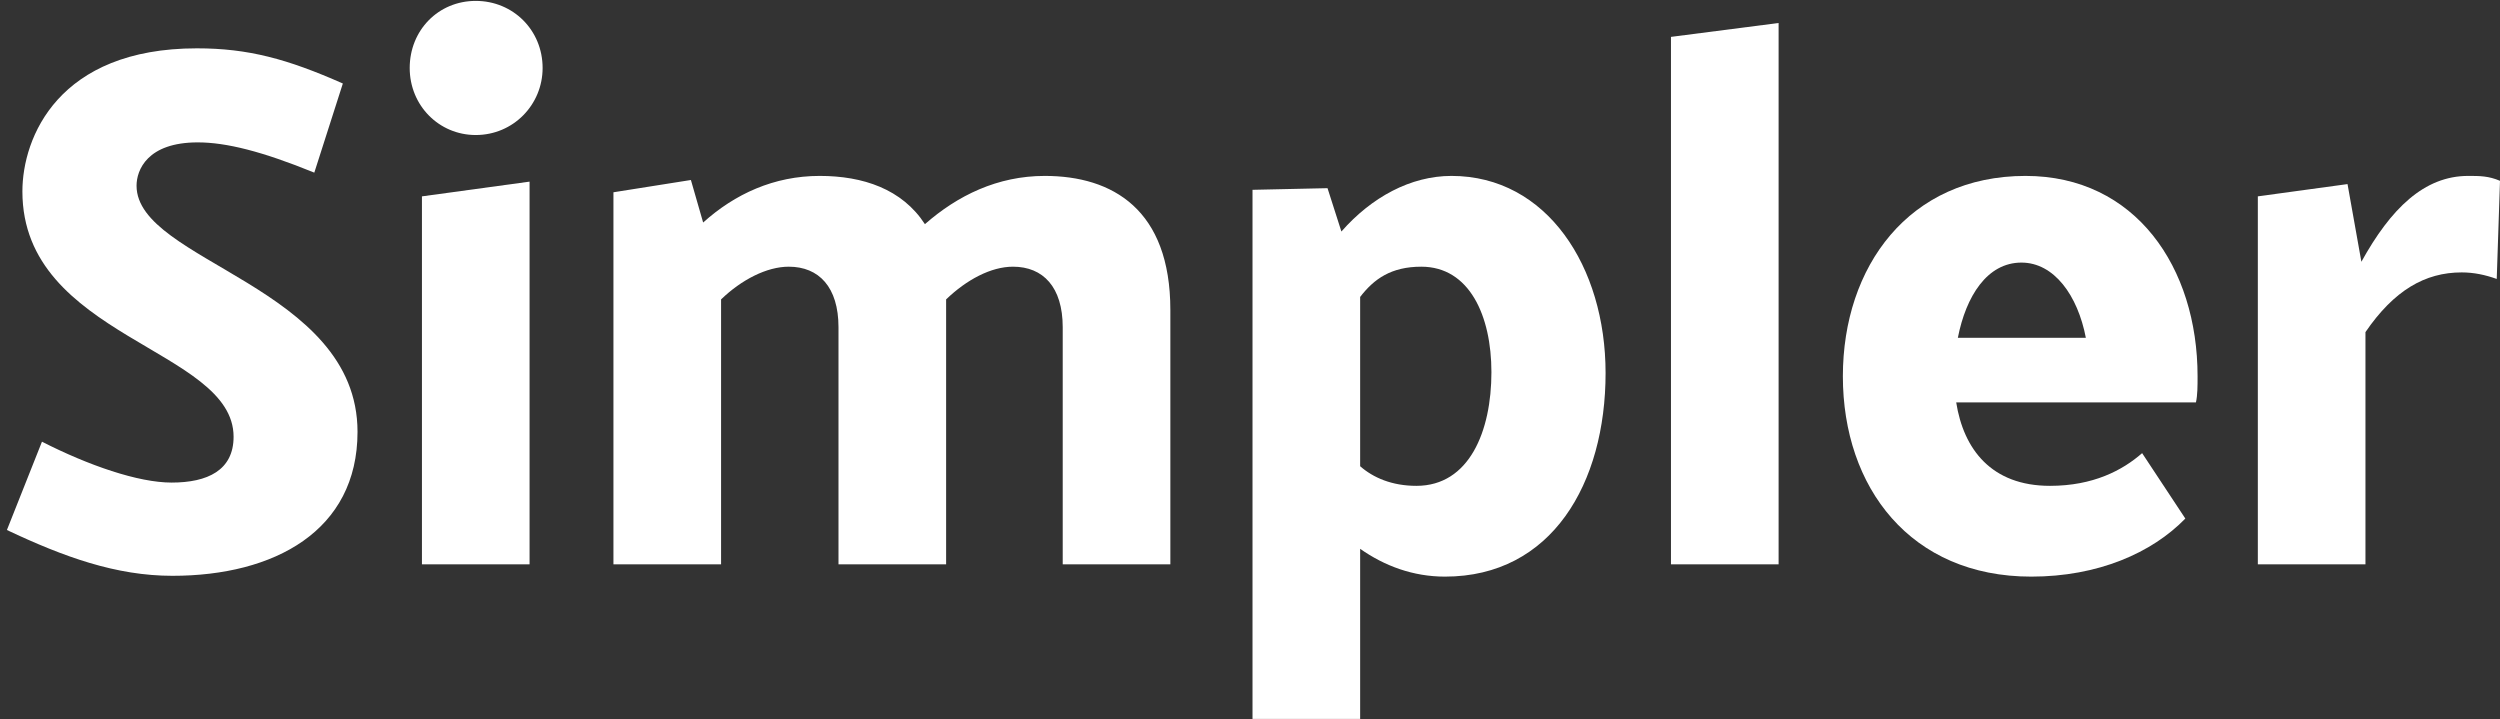 <svg width="219" height="63" viewBox="0 0 219 63" fill="none" xmlns="http://www.w3.org/2000/svg">
<rect x="0" y="0" width="219" height="63" fill="#333333" stroke="none"/>
<path d="M0.605 46.429C5.605 48.793 10.176 50.441 15.105 50.441C24.033 50.441 31.319 46.501 31.319 37.832C31.319 25.081 11.962 22.932 11.962 16.269C11.962 14.908 12.89 12.473 17.319 12.473C19.819 12.473 22.962 13.261 27.533 15.123L30.033 7.315C25.176 5.166 21.748 4.234 17.248 4.234C5.105 4.234 1.962 12.043 1.962 16.771C1.962 29.594 20.462 30.525 20.462 38.262C20.462 41.199 18.176 42.274 15.033 42.274C12.105 42.274 7.748 40.77 3.676 38.692L0.605 46.429Z" fill="white"/>
<path d="M46.39 49.438V15.911L36.962 17.201V49.438H46.39ZM35.89 5.954C35.89 9.249 38.462 11.828 41.676 11.828C44.962 11.828 47.533 9.177 47.533 5.954C47.533 2.658 44.962 0.079 41.676 0.079C38.39 0.079 35.89 2.658 35.89 5.954Z" fill="white"/>
<path d="M102.523 49.438V27.158C102.523 18.347 97.452 15.41 91.523 15.41C87.38 15.41 83.88 17.129 81.023 19.636C79.023 16.556 75.595 15.41 71.809 15.41C67.809 15.41 64.38 16.986 61.595 19.493L60.523 15.768L53.737 16.843V49.438H63.166V26.227C64.952 24.508 67.166 23.362 69.095 23.362C71.737 23.362 73.452 25.152 73.452 28.663V49.438H82.88V27.158V26.227C84.666 24.508 86.809 23.362 88.737 23.362C91.38 23.362 93.094 25.152 93.094 28.663V49.438H102.523Z" fill="white"/>
<path d="M119.149 62.977V48.077C121.291 49.581 123.791 50.512 126.577 50.512C135.934 50.512 140.649 42.346 140.649 32.675C140.649 23.362 135.506 15.41 127.149 15.41C123.577 15.41 120.149 17.272 117.506 20.281L116.291 16.484L109.72 16.628V62.977H119.149ZM124.506 23.362C128.72 23.362 130.649 27.66 130.649 32.603C130.649 37.761 128.72 42.56 124.077 42.56C121.934 42.56 120.291 41.844 119.149 40.841V26.012C120.363 24.436 121.863 23.362 124.506 23.362Z" fill="white"/>
<path d="M146.377 3.231V49.438H155.806V2.014L146.377 3.231Z" fill="white"/>
<path d="M192.364 35.253C192.507 34.609 192.507 33.821 192.507 32.961C192.507 23.433 187.078 15.41 177.435 15.41C167.221 15.41 161.435 23.362 161.435 32.961C161.435 42.704 167.364 50.512 177.935 50.512C183.792 50.512 188.507 48.435 191.435 45.426L187.65 39.695C185.935 41.199 183.364 42.56 179.578 42.56C174.435 42.56 172.007 39.337 171.364 35.253H192.364ZM177.078 23.003C179.935 23.003 182.007 25.869 182.721 29.594H171.507C172.221 25.941 174.078 23.003 177.078 23.003Z" fill="white"/>
<path d="M207.214 49.438V29.093C209.714 25.439 212.429 23.863 215.643 23.863C216.714 23.863 217.714 24.078 218.714 24.436L219 15.84C218 15.41 217.214 15.41 216.214 15.41C212.357 15.41 209.429 18.275 206.857 22.932L205.643 16.126L197.786 17.201V49.438H207.214Z" fill="white"/>
</svg>
